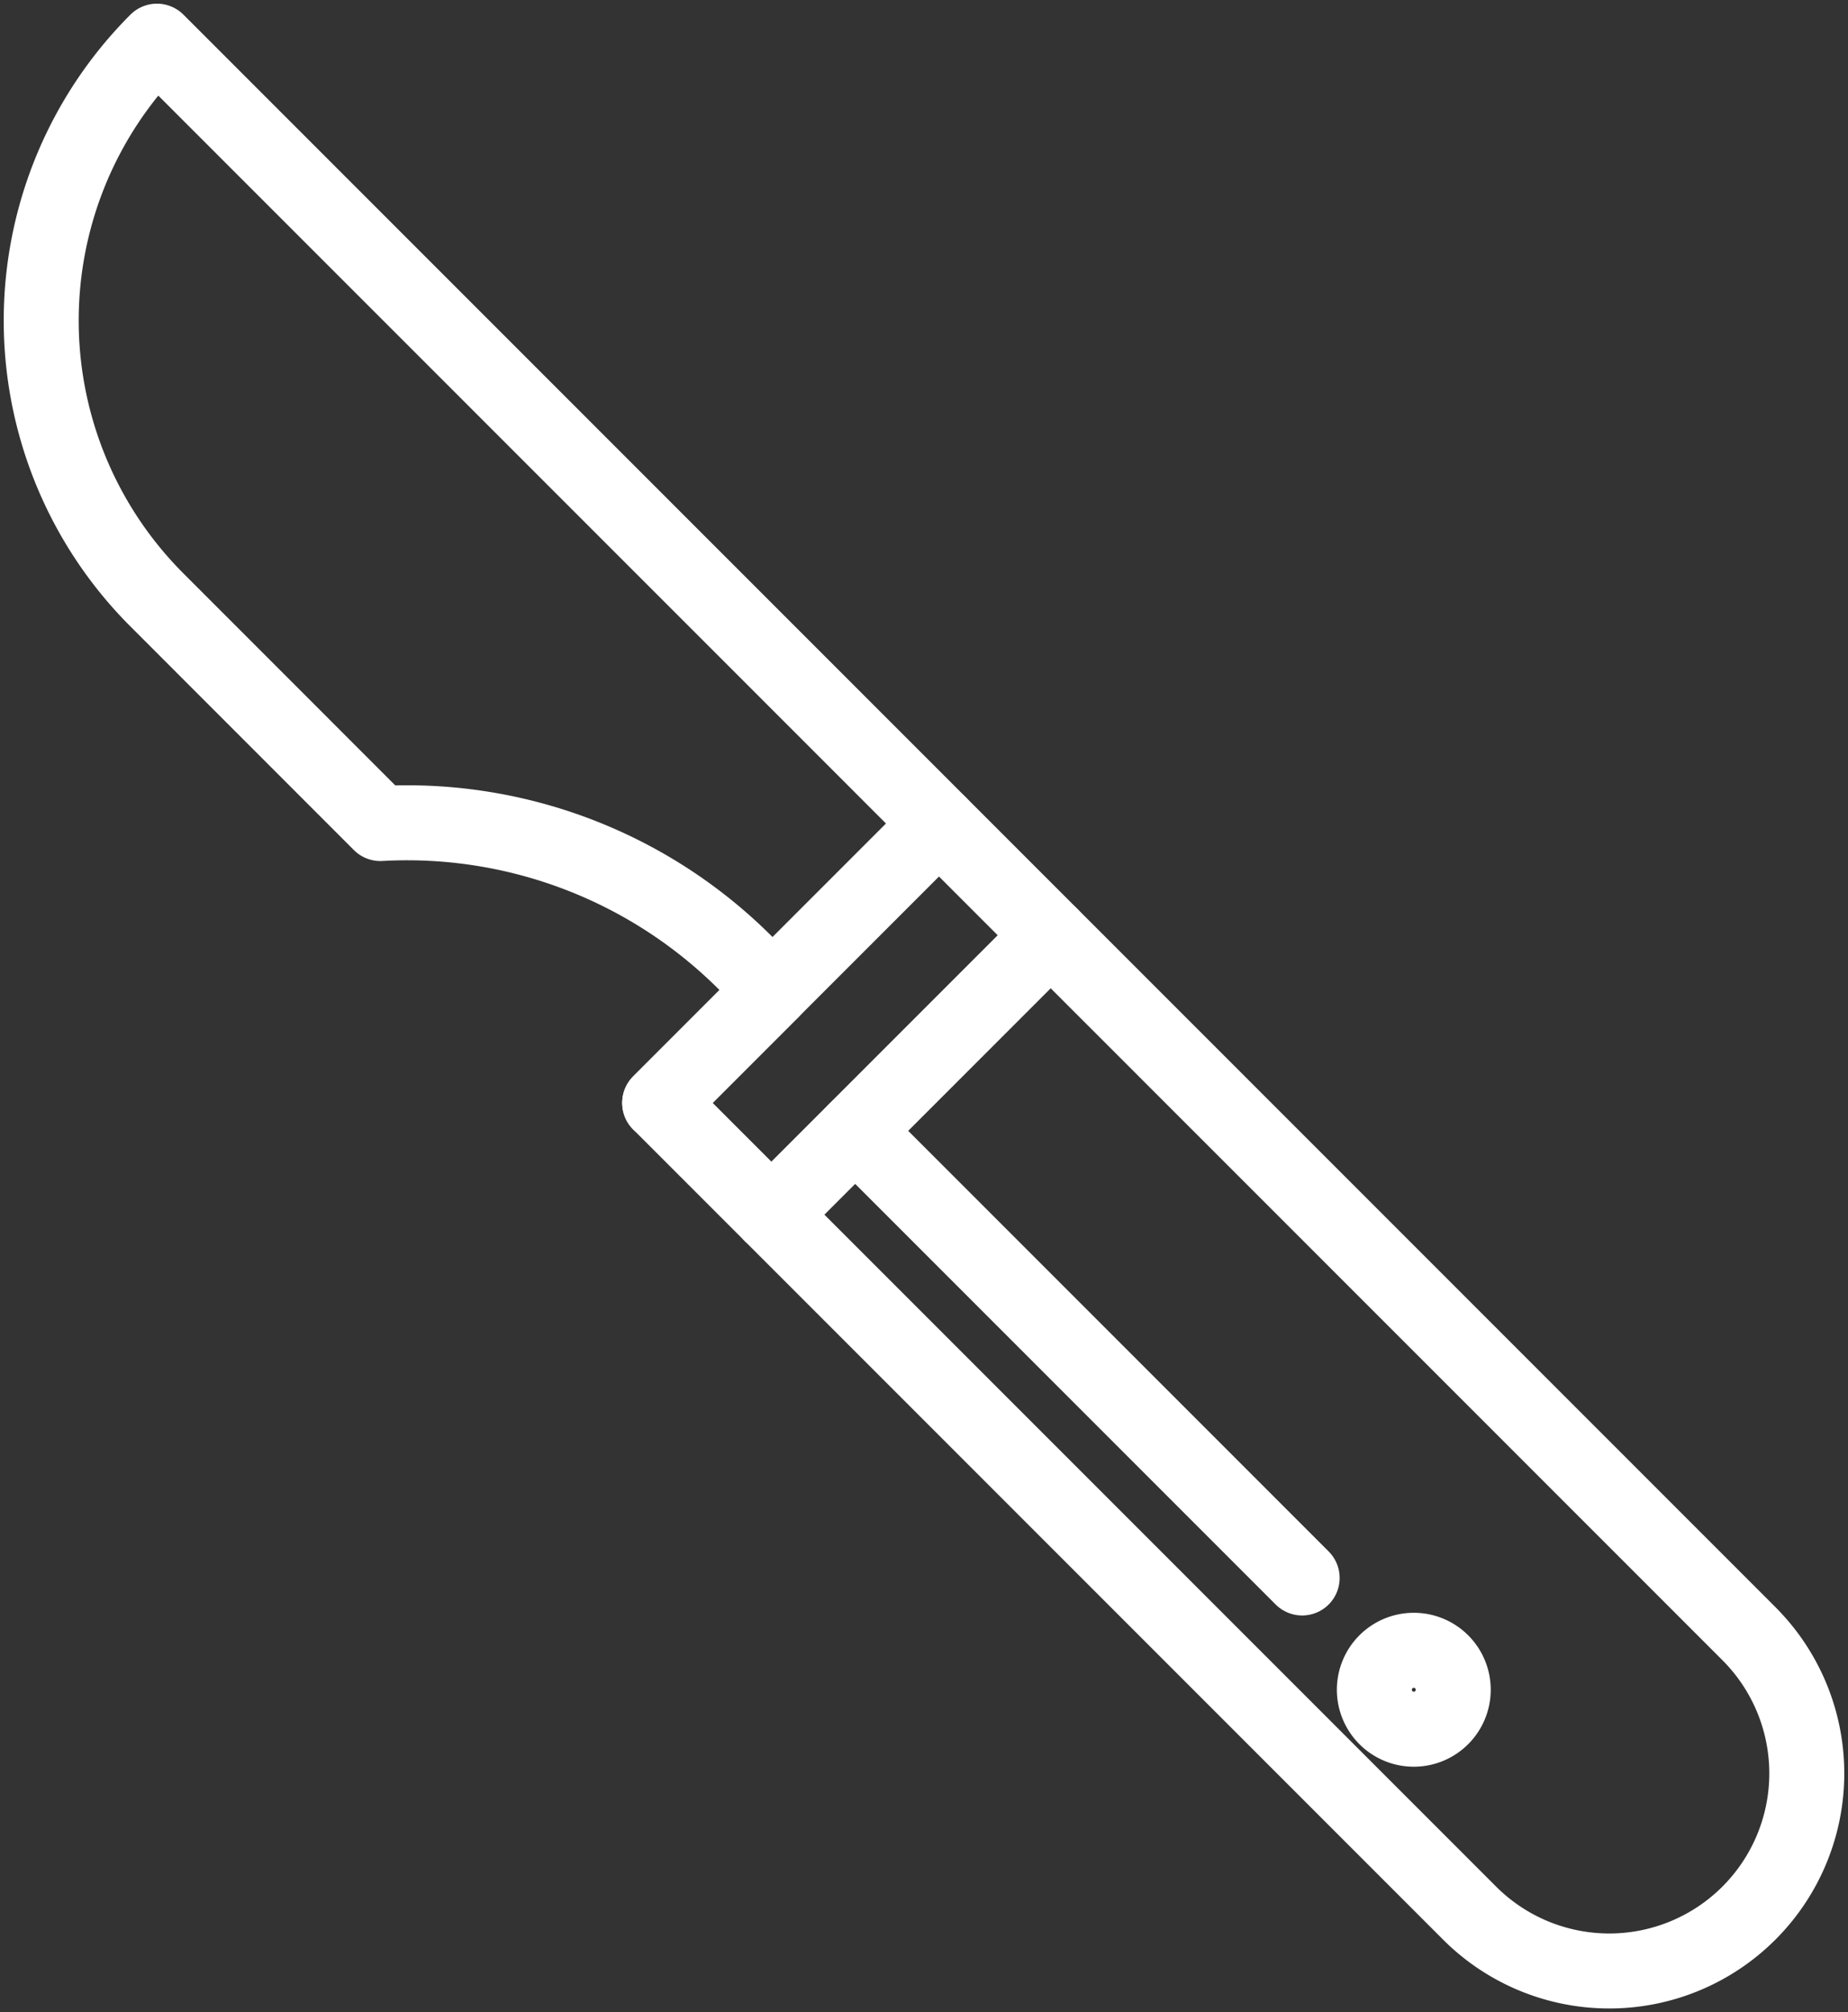 <?xml version="1.0" encoding="UTF-8"?> <svg xmlns="http://www.w3.org/2000/svg" xmlns:xlink="http://www.w3.org/1999/xlink" width="24.647" height="26.83" viewBox="0 0 24.647 26.83"><rect x="0" y="0" width="24.647" height="26.83" fill="#333333" stroke="none"/><defs><clipPath id="clip-path"><rect id="Rectángulo_499" data-name="Rectángulo 499" width="24.647" height="26.83" fill="none" stroke="#707070" stroke-width="1"></rect></clipPath></defs><g id="Grupo_486" data-name="Grupo 486" clip-path="url(#clip-path)"><path id="Trazado_1937" data-name="Trazado 1937" d="M10.56,13.488l-1.49,1.49,10.8,10.8A2.634,2.634,0,1,0,23.6,22.057L2.365.822a5.267,5.267,0,0,0,0,7.45l2.98,2.981a6.384,6.384,0,0,1,5.216,2.235" transform="translate(-0.272 -0.273)" fill="none" stroke="#fff" stroke-linecap="round" stroke-linejoin="round" stroke-width="1"></path><line id="Línea_130" data-name="Línea 130" x1="3.725" y2="3.725" transform="translate(8.798 10.98)" fill="none" stroke="#fff" stroke-linecap="round" stroke-linejoin="round" stroke-width="1"></line><line id="Línea_131" data-name="Línea 131" x1="3.725" y2="3.725" transform="translate(10.288 12.47)" fill="none" stroke="#fff" stroke-linecap="round" stroke-linejoin="round" stroke-width="1"></line><line id="Línea_132" data-name="Línea 132" x1="5.961" y1="5.961" transform="translate(11.406 15.078)" fill="none" stroke="#fff" stroke-linecap="round" stroke-linejoin="round" stroke-width="1"></line><path id="Trazado_1938" data-name="Trazado 1938" d="M27.572,33.81a.526.526,0,1,1,.744,0A.525.525,0,0,1,27.572,33.81Z" transform="translate(-9.088 -10.909)" fill="none" stroke="#fff" stroke-linecap="round" stroke-linejoin="round" stroke-width="1"></path></g></svg> 